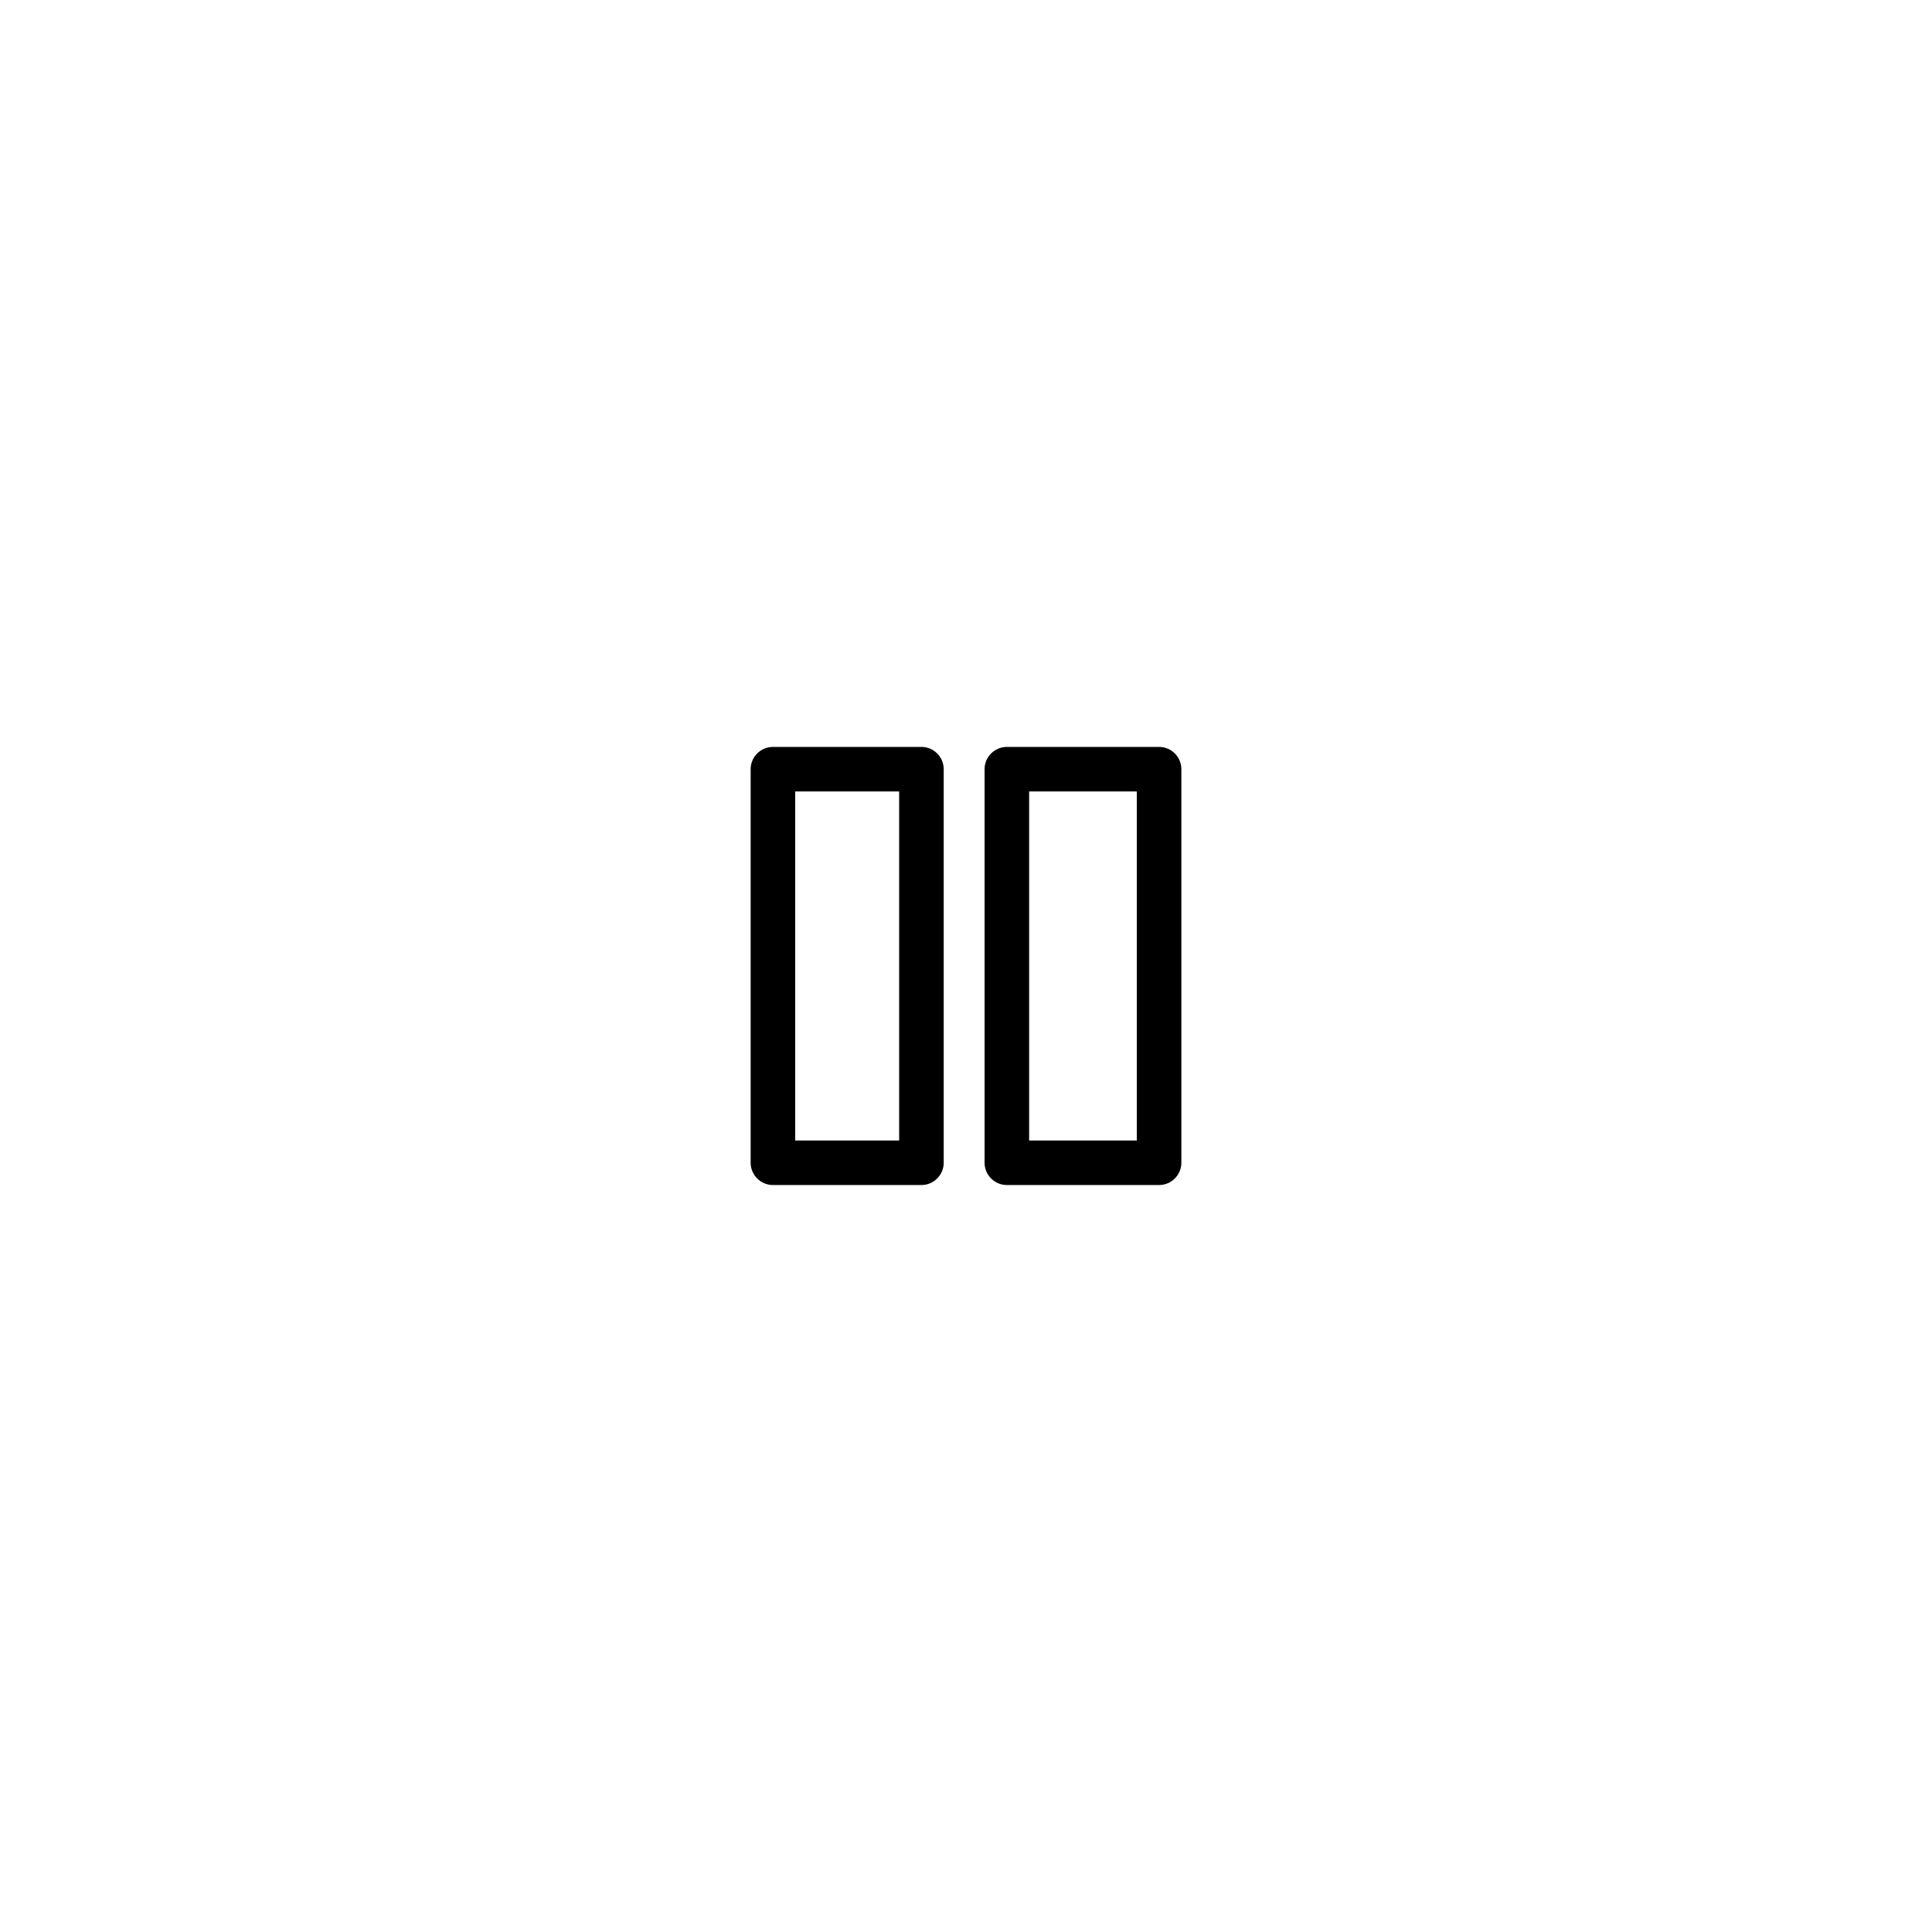 <?xml version="1.0" encoding="UTF-8"?>
<!-- Uploaded to: ICON Repo, www.svgrepo.com, Generator: ICON Repo Mixer Tools -->
<svg fill="#000000" width="800px" height="800px" version="1.1" viewBox="144 144 512 512" xmlns="http://www.w3.org/2000/svg">
 <g>
  <path d="m388.19 341.94h-39.359c-3.246 0-5.902 2.656-5.902 5.902v104.3c0 3.246 2.656 5.902 5.902 5.902h39.359c3.246 0 5.902-2.656 5.902-5.902v-104.3c0-3.25-2.656-5.906-5.902-5.906zm-5.906 104.3h-27.551v-92.496h27.551z"/>
  <path d="m451.17 341.94h-40.344c-3.246 0-5.902 2.656-5.902 5.902v104.3c0 3.246 2.656 5.902 5.902 5.902h40.344c3.246 0 5.902-2.656 5.902-5.902v-104.3c0-3.25-2.656-5.906-5.902-5.906zm-5.906 104.3h-28.535v-92.496h28.535z"/>
 </g>
</svg>